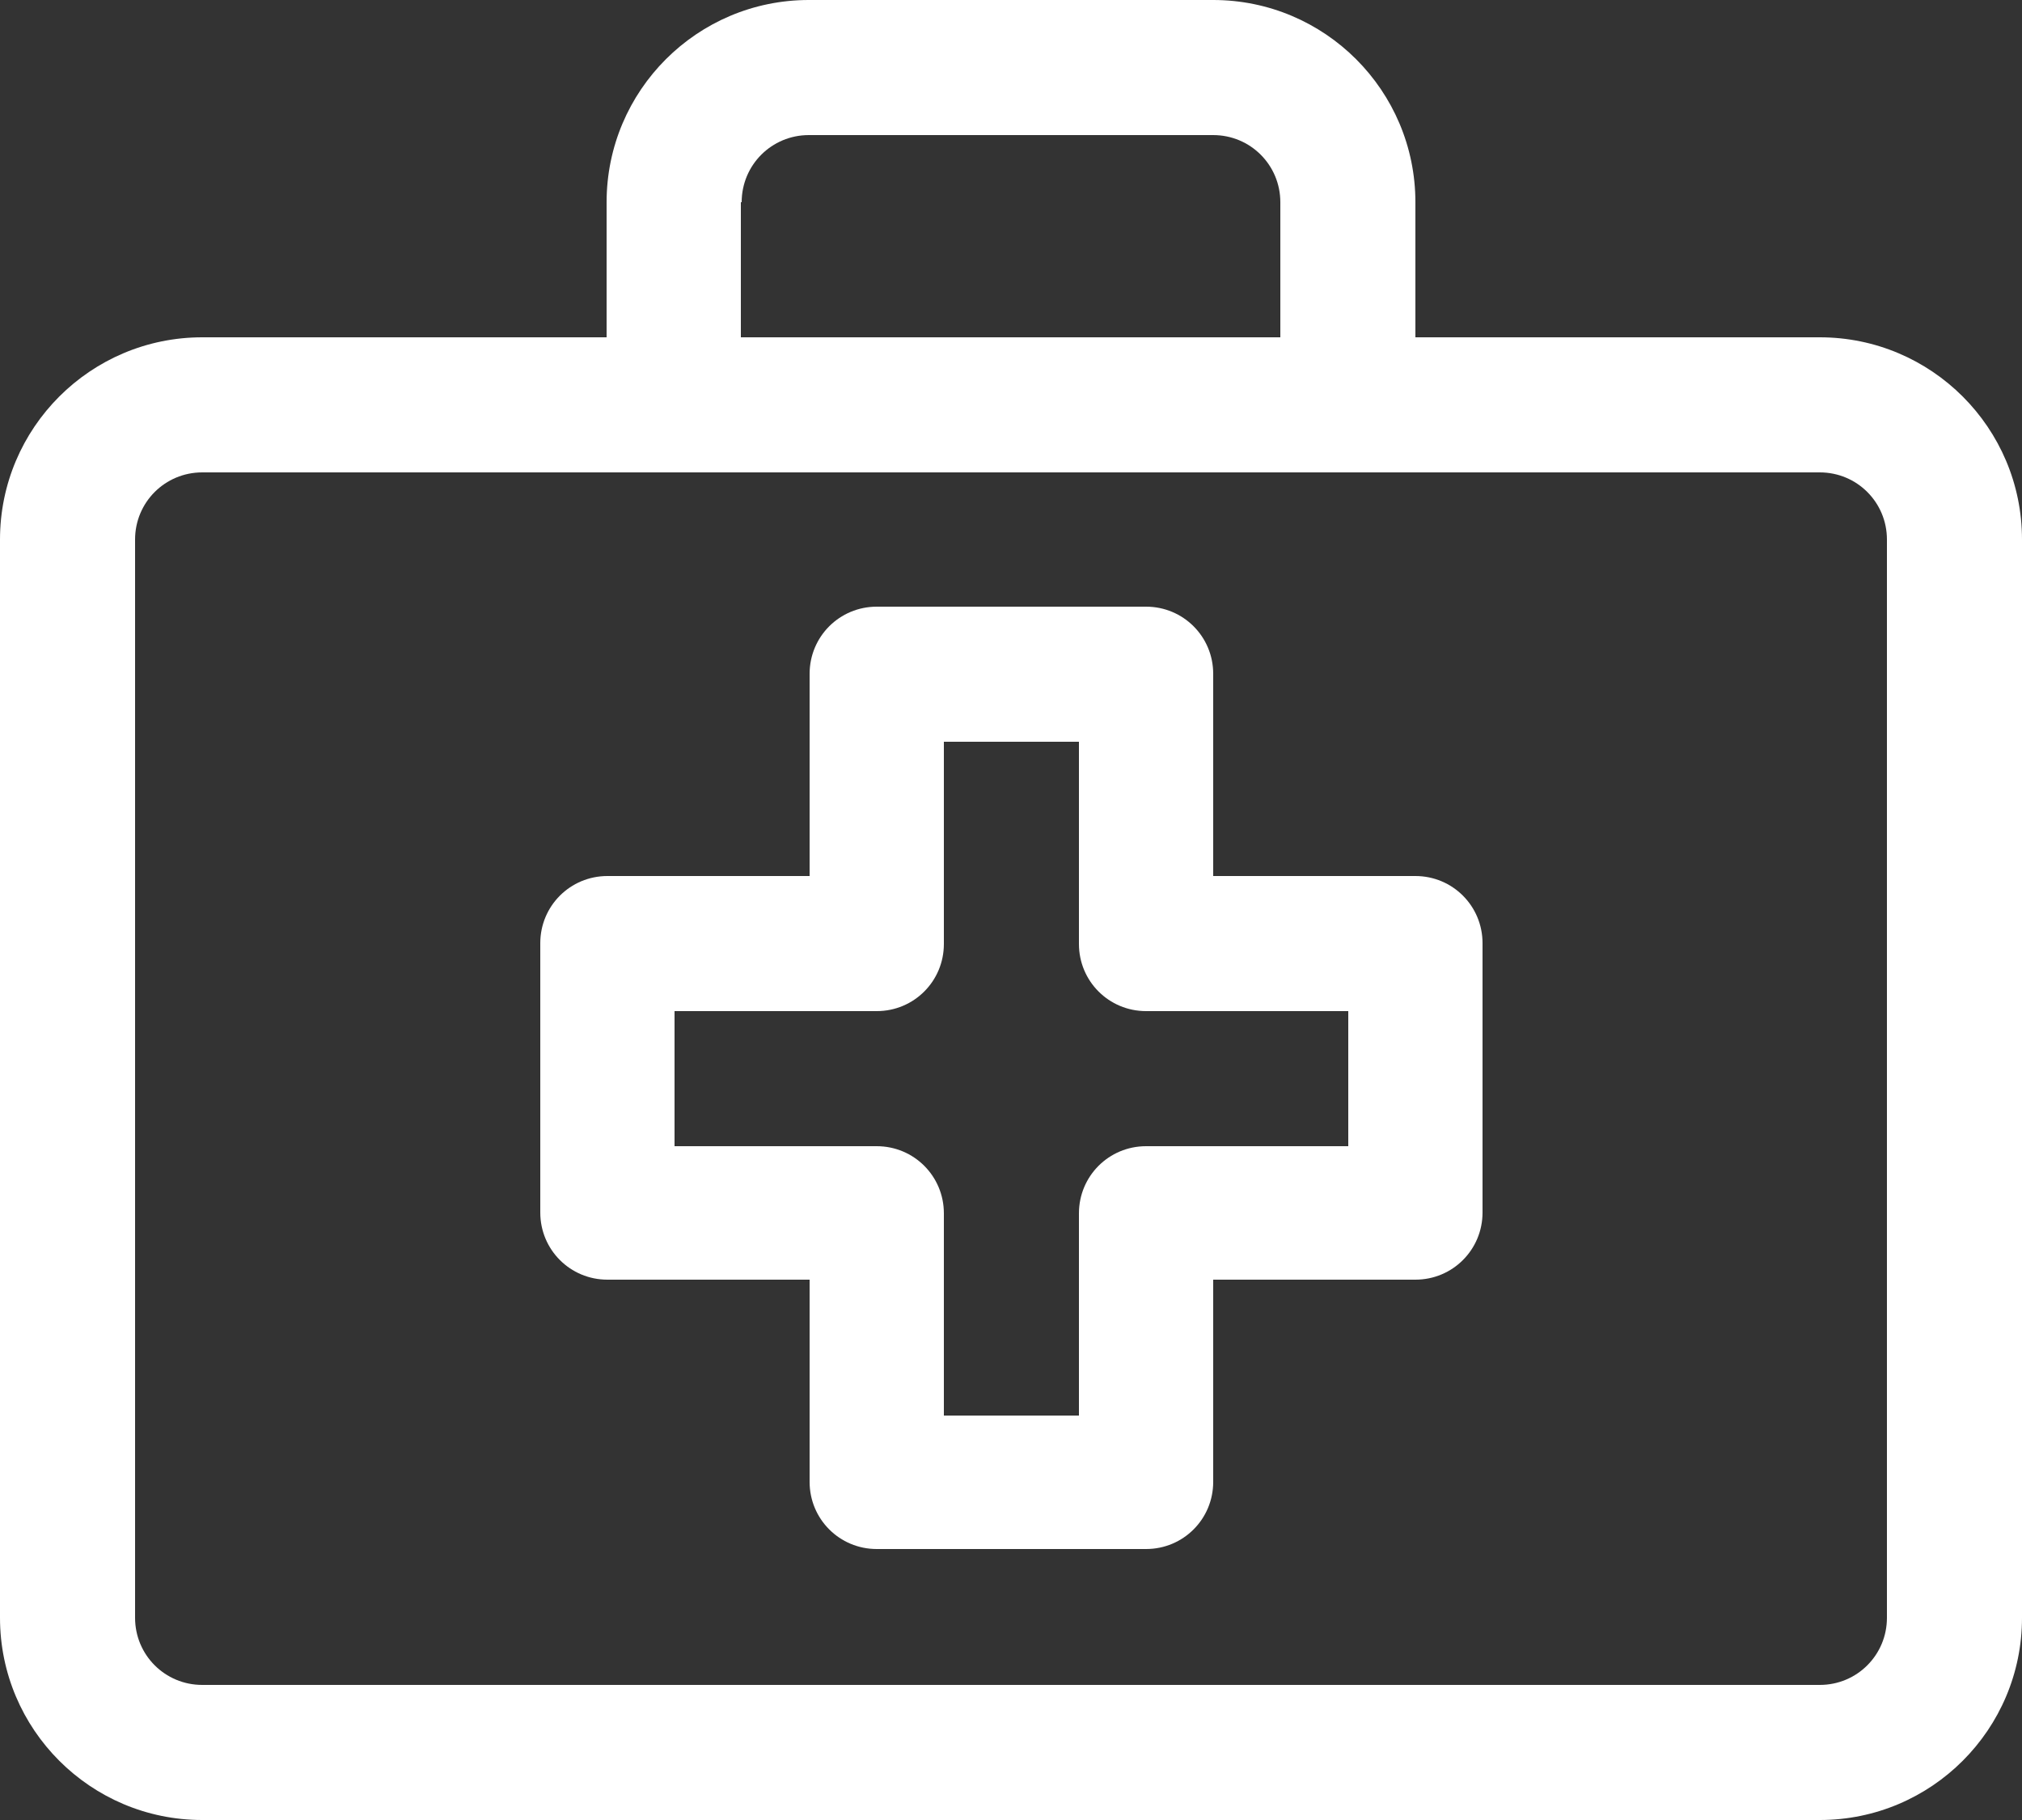 <?xml version="1.0" encoding="UTF-8"?>
<svg id="Layer_2" data-name="Layer 2" xmlns="http://www.w3.org/2000/svg" viewBox="0 0 25 22.5">
  <rect x="0" y="0" width="25" height="22.5" fill="#333333" stroke="none"/>
  <defs>
    <style>
      .cls-1 {
        fill: #fff;
        stroke-width: 0px;
      }
    </style>
  </defs>
  <g id="Layer_1-2" data-name="Layer 1">
    <path class="cls-1" d="M22.5,4.17h-5v-1.67c0-1.38-1.12-2.5-2.5-2.5h-5c-1.38,0-2.5,1.12-2.5,2.5v1.67H2.5c-1.38,0-2.5,1.12-2.5,2.5v13.33c0,1.38,1.12,2.5,2.5,2.5h20c1.38,0,2.5-1.12,2.5-2.5V6.67c0-1.38-1.12-2.5-2.5-2.5ZM9.17,2.5c0-.46.37-.83.83-.83h5c.46,0,.83.37.83.83v1.67h-6.67v-1.67ZM23.33,20c0,.46-.37.83-.83.83H2.5c-.46,0-.83-.37-.83-.83V6.67c0-.46.37-.83.83-.83h20c.46,0,.83.37.83.83v13.33ZM17.5,10.83h-2.5v-2.5c0-.46-.37-.83-.83-.83h-3.33c-.46,0-.83.37-.83.83v2.5h-2.5c-.46,0-.83.37-.83.83v3.33c0,.46.37.83.83.83h2.5v2.5c0,.46.37.83.83.83h3.33c.46,0,.83-.37.83-.83v-2.5h2.5c.46,0,.83-.37.83-.83v-3.33c0-.46-.37-.83-.83-.83ZM16.67,14.17h-2.5c-.46,0-.83.37-.83.83v2.5h-1.67v-2.5c0-.46-.37-.83-.83-.83h-2.5v-1.67h2.5c.46,0,.83-.37.83-.83v-2.5h1.67v2.5c0,.46.37.83.83.83h2.5v1.67Z"/>
  </g>
</svg>